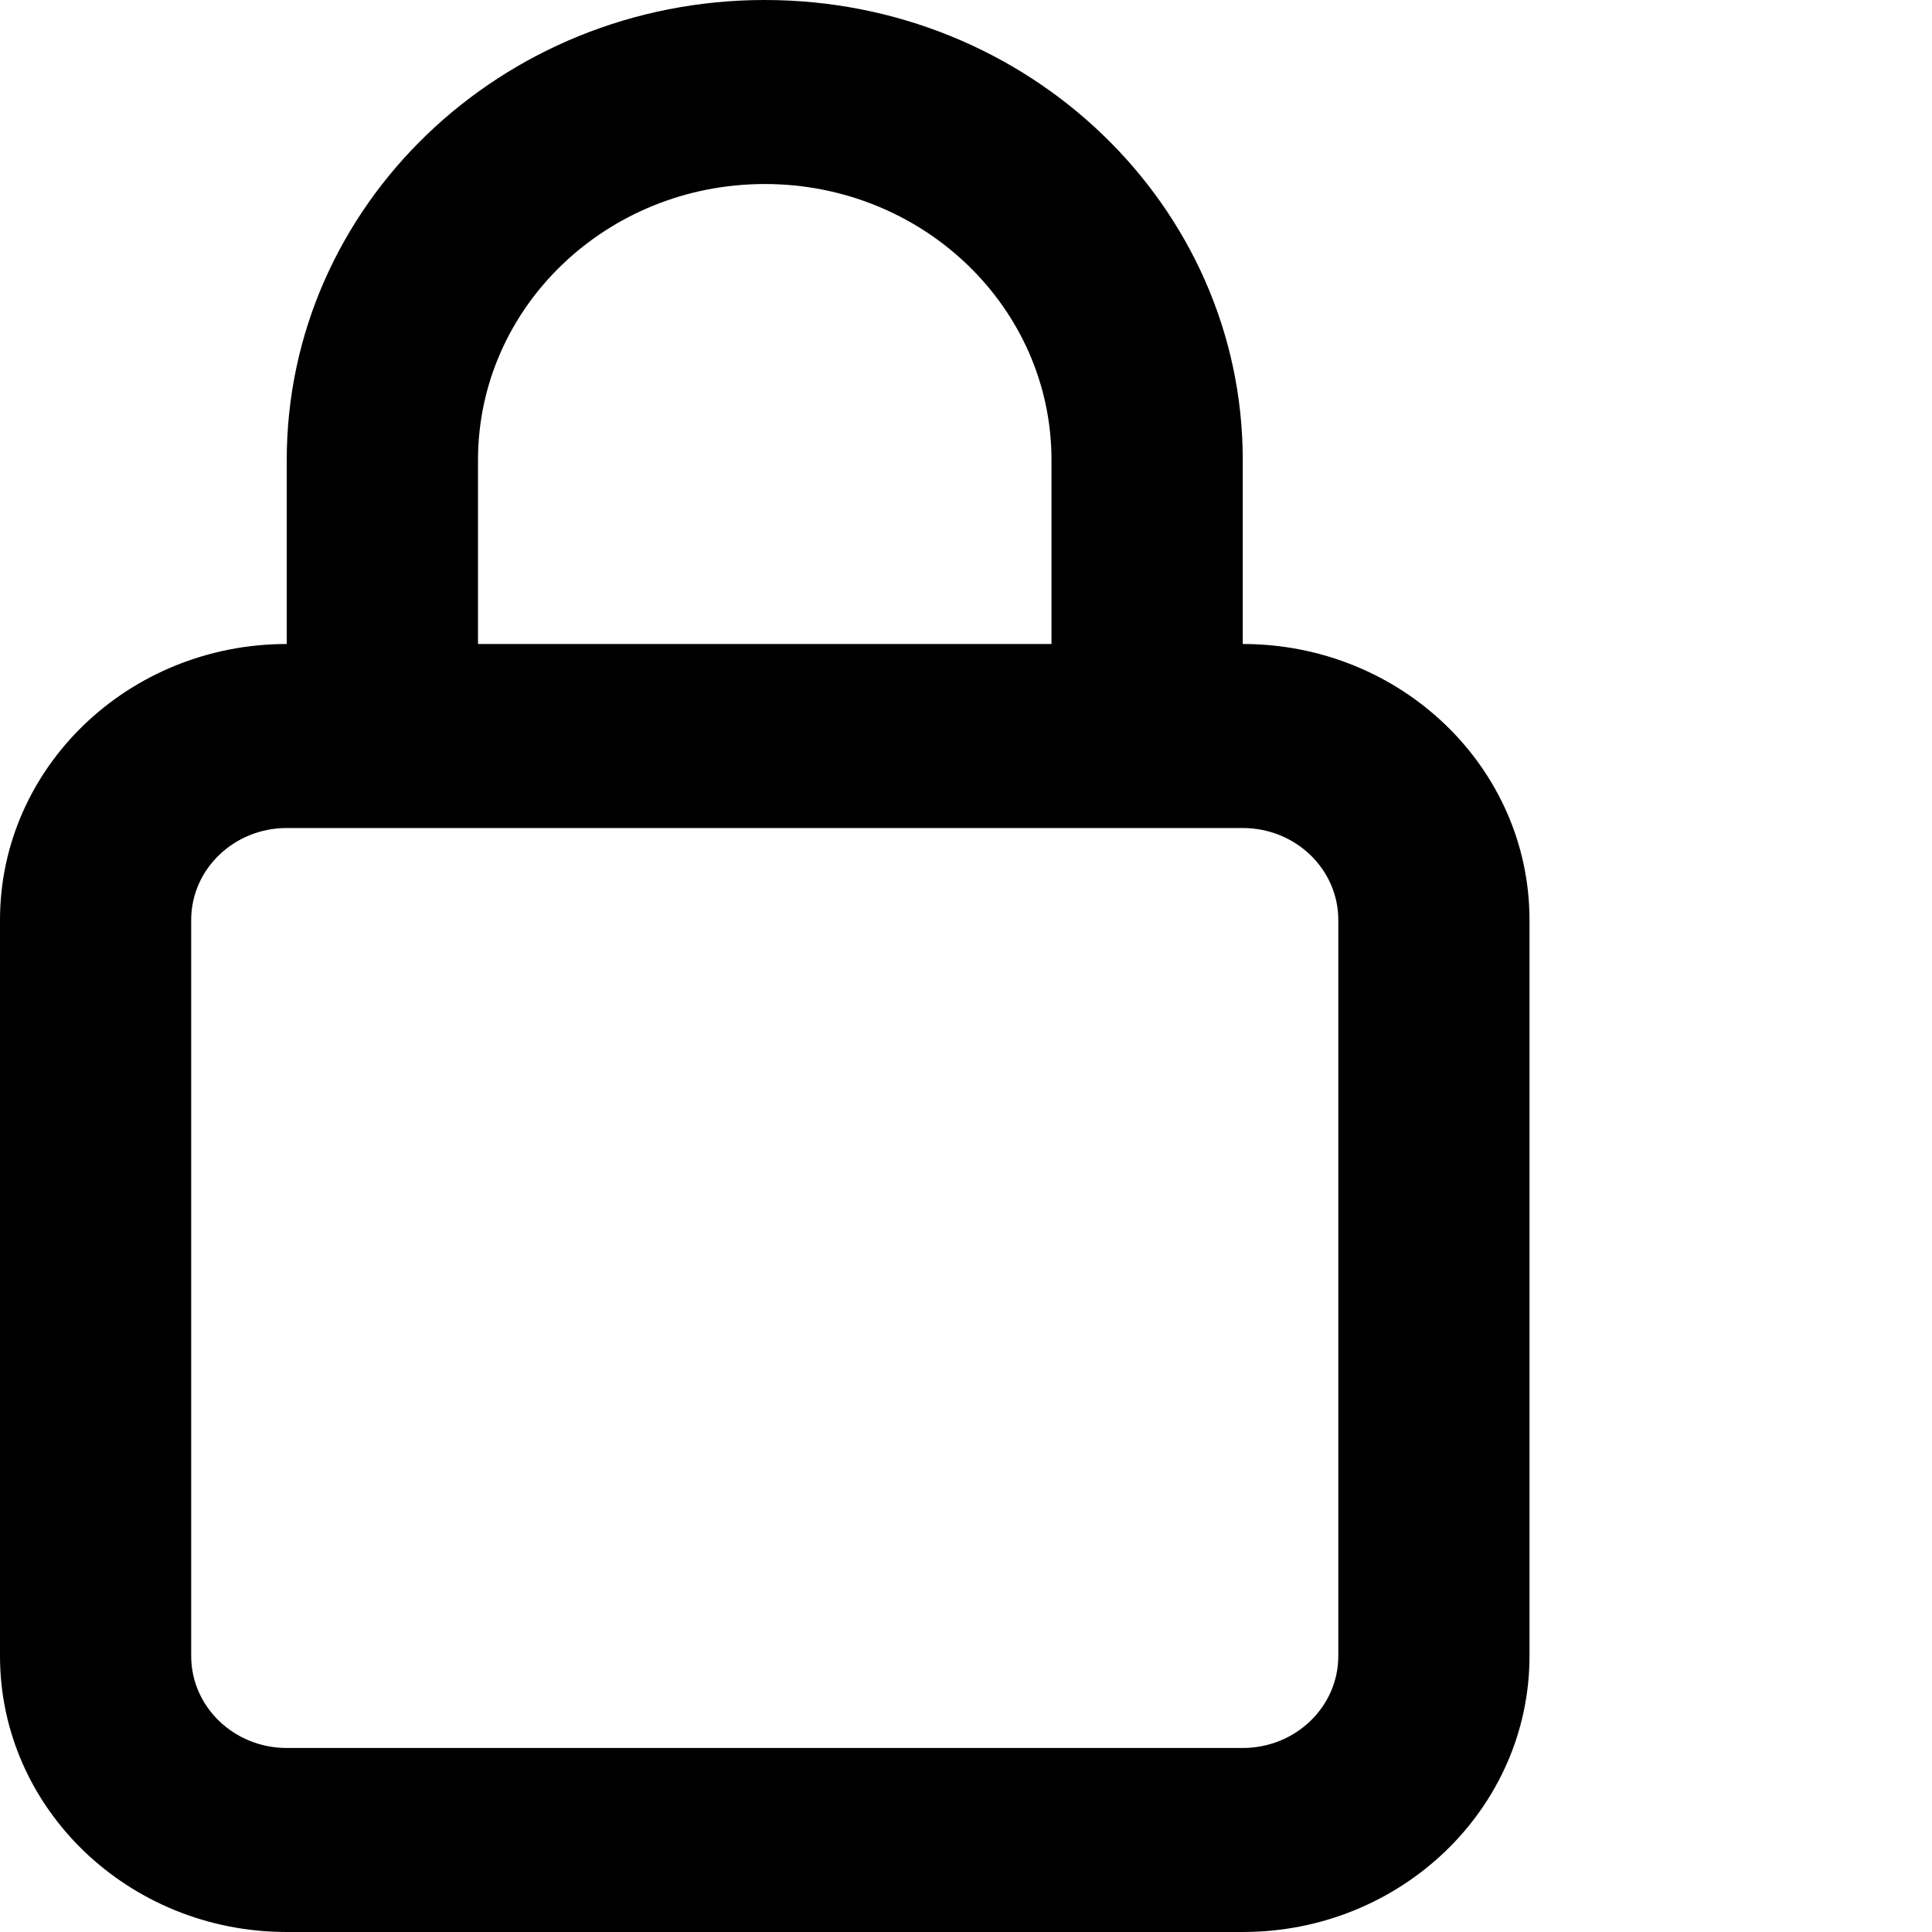 <svg width="24" height="24" viewBox="0 0 24 24" fill="none" xmlns="http://www.w3.org/2000/svg">
<path fill-rule="evenodd" clip-rule="evenodd" d="M5.938 5.714C5.938 3.821 7.532 2.286 9.5 2.286C11.468 2.286 13.062 3.821 13.062 5.714V8H5.938V5.714ZM15.438 8C17.405 8 19 9.535 19 11.429V20.571C19 22.465 17.405 24 15.438 24H3.562C1.595 24 0 22.465 0 20.571V11.429C0 9.535 1.595 8 3.562 8V5.714C3.562 2.558 6.221 0 9.5 0C12.779 0 15.438 2.558 15.438 5.714V8ZM2.375 11.429C2.375 10.797 2.907 10.286 3.562 10.286H15.438C16.093 10.286 16.625 10.797 16.625 11.429V20.571C16.625 21.203 16.093 21.714 15.438 21.714H3.562C2.907 21.714 2.375 21.203 2.375 20.571V11.429Z" fill="black"/>
</svg>
